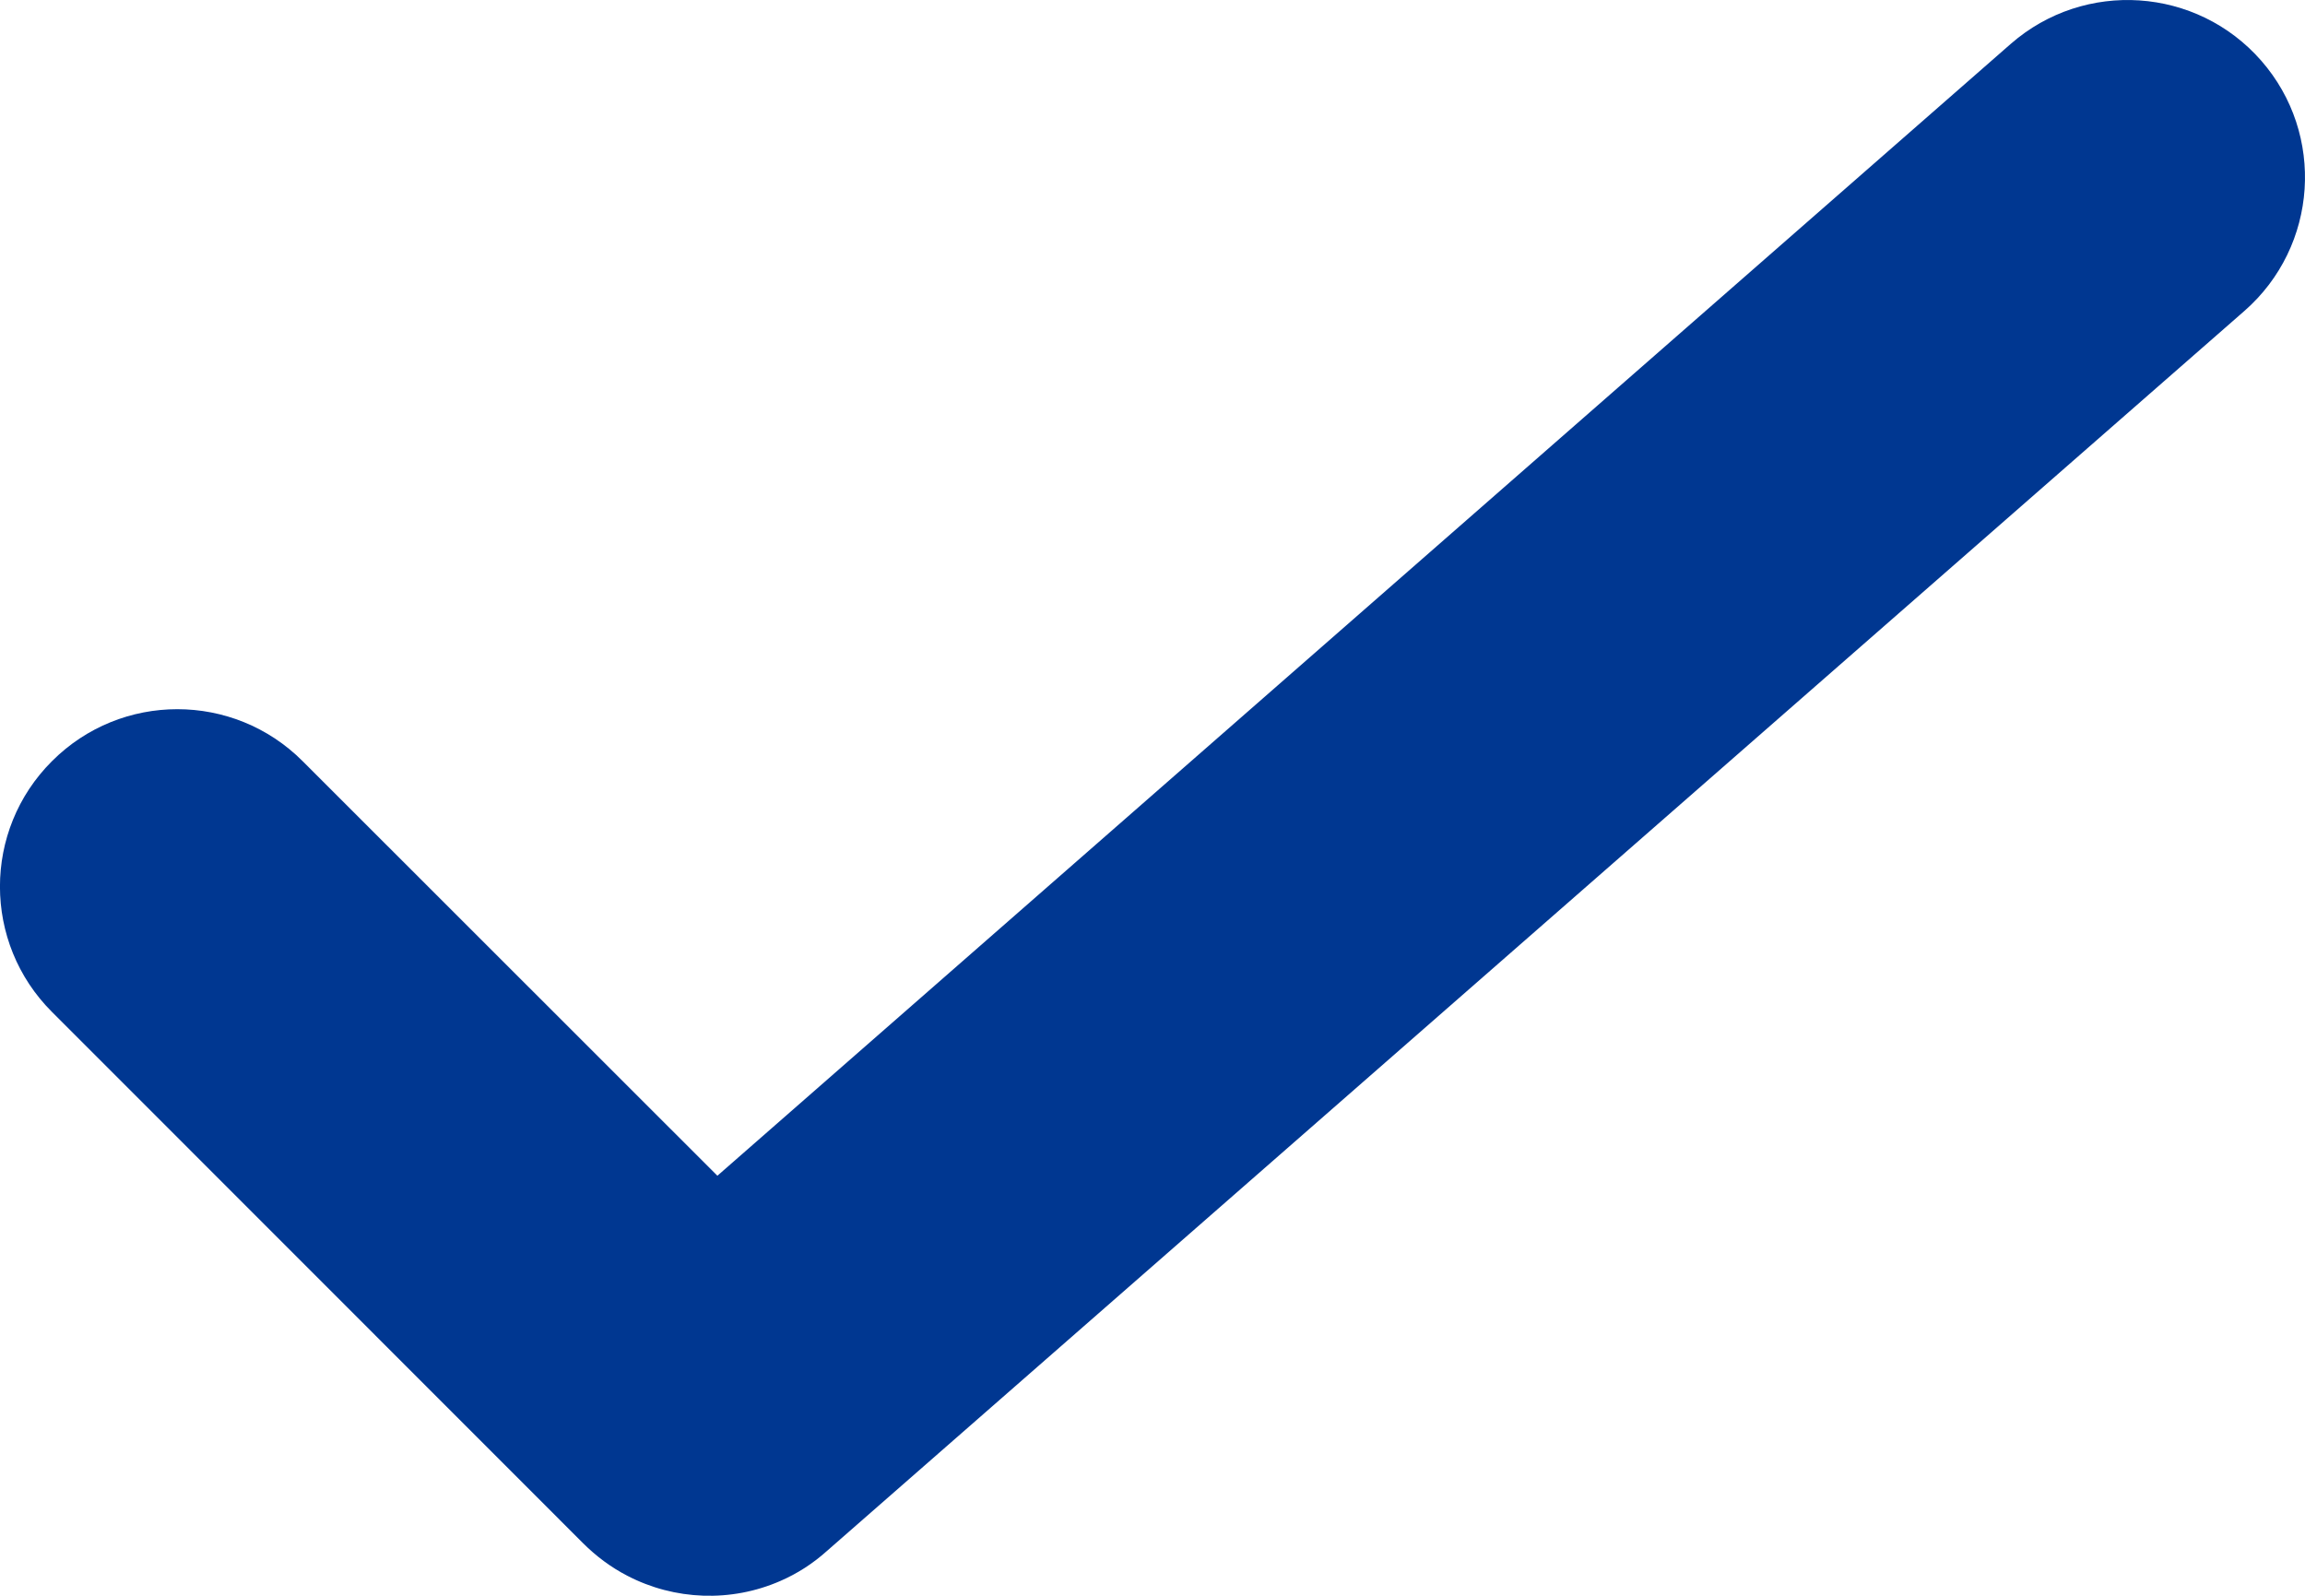 <svg width="13" height="9" viewBox="0 0 13 9" fill="none" xmlns="http://www.w3.org/2000/svg">
<path fill-rule="evenodd" clip-rule="evenodd" d="M12.753 0.342C13.116 0.757 13.074 1.389 12.659 1.753L4.664 8.747C4.584 8.819 4.496 8.875 4.402 8.916C4.124 9.038 3.805 9.026 3.538 8.887C3.447 8.84 3.363 8.778 3.287 8.702L0.293 5.707C-0.098 5.317 -0.098 4.683 0.293 4.293C0.683 3.902 1.317 3.902 1.707 4.293L4.046 6.631L11.341 0.247C11.757 -0.116 12.389 -0.074 12.753 0.342Z" fill="#003791"/>
</svg>
